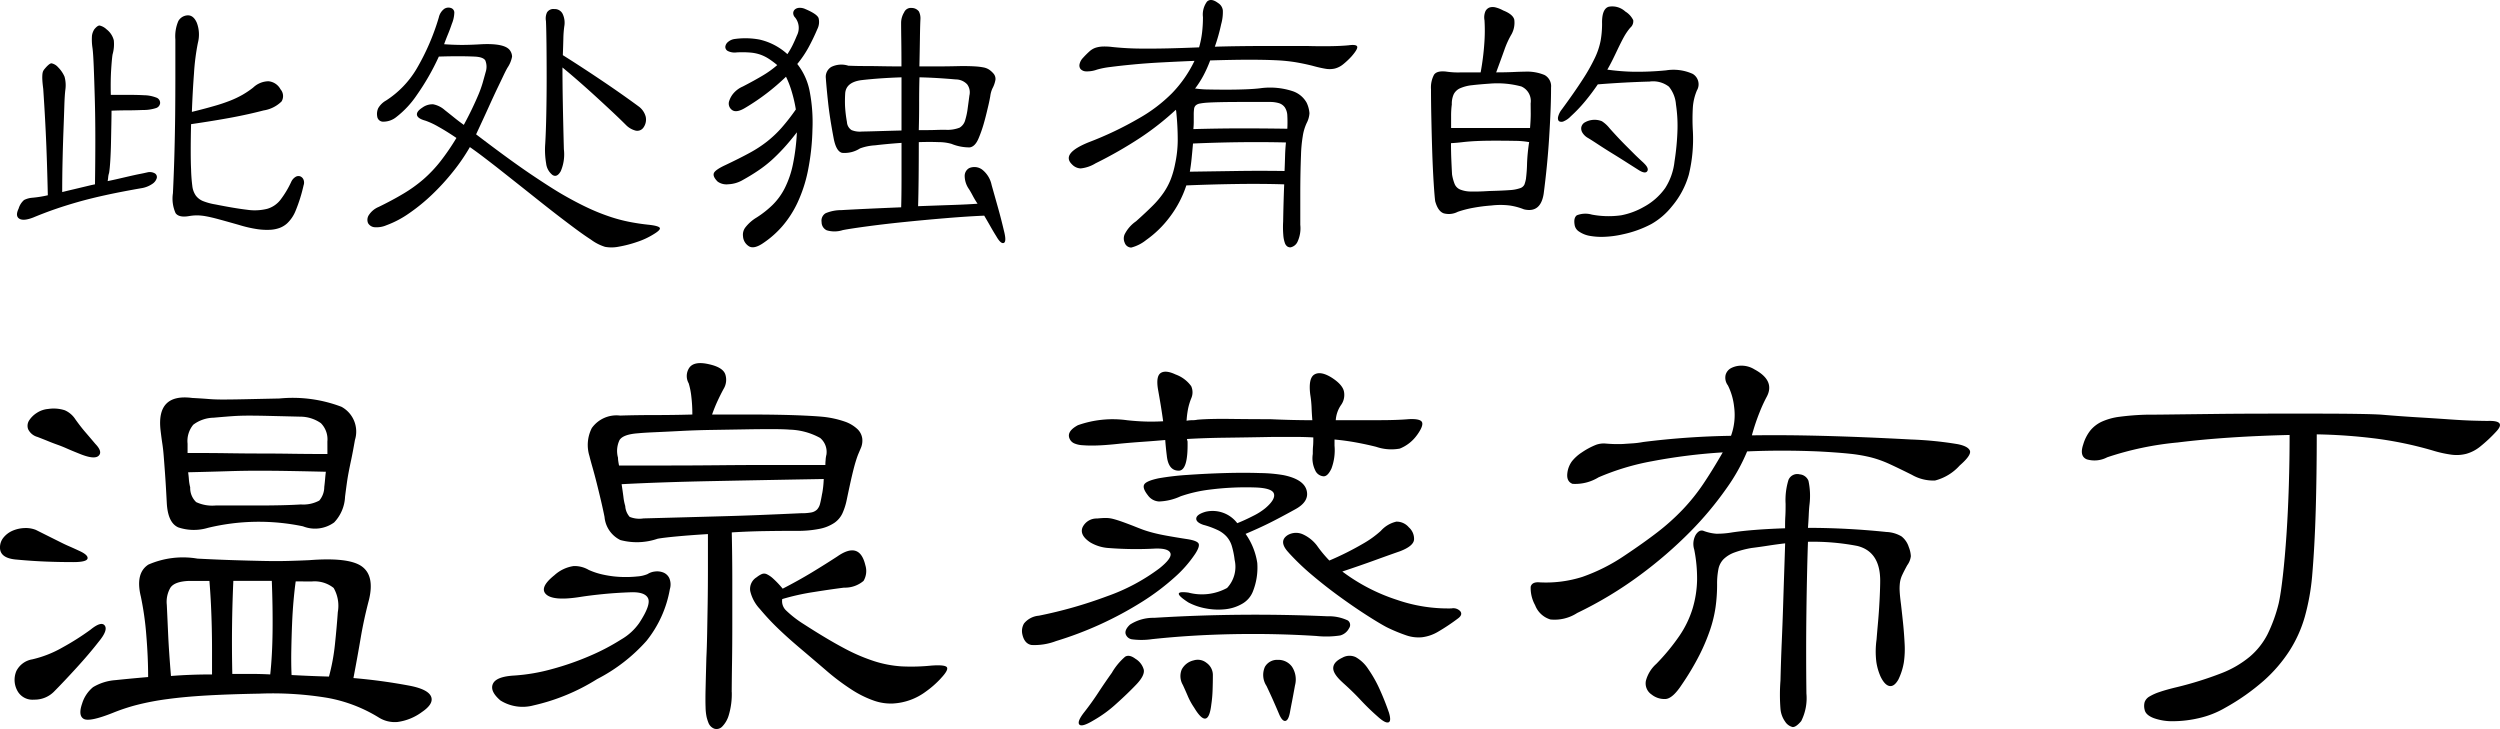 <svg xmlns="http://www.w3.org/2000/svg" width="161.527" height="47.106" viewBox="0 0 161.527 47.106">
  <g id="グループ_8218" data-name="グループ 8218" transform="translate(-790.893 -6890.291)">
    <g id="グループ_8039" data-name="グループ 8039" transform="translate(-3084.593 -449.256)">
      <g id="グループ_8037" data-name="グループ 8037" transform="translate(3876.579 7339.547)">
        <path id="パス_25833" data-name="パス 25833" d="M3882.2,7347.593q-.046.363-.068,1.068t-.057,1.615q-.034.91-.057,1.934t-.023,2c.242-.061.508-.125.8-.193l1-.239c.06-.015.167-.038.318-.068q.022-1.479.022-2.912t-.034-2.627q-.034-1.195-.068-2.059t-.08-1.206a3.608,3.608,0,0,1-.034-.808,1.047,1.047,0,0,1,.148-.4c.136-.167.25-.25.341-.25a.973.973,0,0,1,.455.25,1.284,1.284,0,0,1,.466.706,2.4,2.4,0,0,1-.079.91c-.031.182-.061.508-.091.978s-.038,1.016-.023,1.638h1.217q.512,0,.921.023a2.253,2.253,0,0,1,.785.147.363.363,0,0,1,.262.375.378.378,0,0,1-.262.307,2.666,2.666,0,0,1-.853.125q-.592.023-1.046.023t-.978.022q0,.3-.011.865t-.023,1.183q-.012.614-.045,1.16t-.08.818a1.157,1.157,0,0,0-.057.273,2.342,2.342,0,0,1-.034.25q.341-.068.728-.159l.74-.171c.235-.053.447-.1.637-.136s.345-.072.466-.1a.661.661,0,0,1,.478.067.278.278,0,0,1,.125.3.675.675,0,0,1-.284.376,1.713,1.713,0,0,1-.728.284q-1.3.227-2.286.443t-1.785.443q-.8.228-1.49.467t-1.4.534q-.637.25-.91.08t-.045-.648a1.174,1.174,0,0,1,.353-.558,1.42,1.42,0,0,1,.535-.147,7.34,7.34,0,0,0,1-.16q-.023-1.047-.057-2.115t-.08-2.013q-.046-.943-.091-1.672t-.068-1.069c-.031-.242-.05-.432-.057-.568a2.4,2.4,0,0,1,0-.342.912.912,0,0,1,.034-.2.574.574,0,0,1,.091-.159q.318-.387.466-.387a.767.767,0,0,1,.421.25,1.979,1.979,0,0,1,.421.614A2.092,2.092,0,0,1,3882.2,7347.593Zm13.9-.023a.666.666,0,0,1,.068.785,2.117,2.117,0,0,1-1.16.58q-.955.25-2.047.455t-2.639.432q-.023.933-.023,1.695t.023,1.217a10.314,10.314,0,0,0,.08,1.081,1.347,1.347,0,0,0,.228.625,1.106,1.106,0,0,0,.466.353,3.84,3.84,0,0,0,.8.216q1.251.25,2.036.342a3.349,3.349,0,0,0,1.3-.057,1.668,1.668,0,0,0,.853-.569,6.141,6.141,0,0,0,.705-1.171.727.727,0,0,1,.273-.319.357.357,0,0,1,.3-.045.38.38,0,0,1,.216.2.517.517,0,0,1,.011.387,9.969,9.969,0,0,1-.523,1.661,2.282,2.282,0,0,1-.546.8,1.539,1.539,0,0,1-.467.284,2.07,2.07,0,0,1-.625.125,4.326,4.326,0,0,1-.853-.045,8.1,8.1,0,0,1-1.171-.273q-.8-.227-1.3-.363t-.831-.194a3.45,3.45,0,0,0-.568-.057,3.135,3.135,0,0,0-.512.046q-.66.114-.875-.193a2.318,2.318,0,0,1-.17-1.285q.068-1.456.1-2.685t.045-2.388q.011-1.16.012-2.332v-2.536a2.5,2.5,0,0,1,.193-1.183.728.728,0,0,1,.557-.364q.409-.045.637.478a2.148,2.148,0,0,1,.068,1.3,14.5,14.5,0,0,0-.25,1.956q-.092,1.228-.137,2.5.819-.2,1.422-.375a11.013,11.013,0,0,0,1.058-.353,6.3,6.3,0,0,0,.808-.387,5.824,5.824,0,0,0,.671-.455,1.47,1.47,0,0,1,.989-.409A.983.983,0,0,1,3896.1,7347.57Z" transform="translate(-3879.069 -7341.8)"/>
        <path id="パス_25834" data-name="パス 25834" d="M3971.813,7355.784a4.895,4.895,0,0,1-1.092.512,7.643,7.643,0,0,1-1.183.307,2.352,2.352,0,0,1-.887.011,3.034,3.034,0,0,1-.91-.466q-.386-.25-.807-.557t-1.092-.819q-.671-.511-1.672-1.308t-2.525-2q-.409-.318-.841-.648t-.887-.648a12.444,12.444,0,0,1-1.092,1.592,14.811,14.811,0,0,1-1.353,1.479,11.944,11.944,0,0,1-1.479,1.206,6.374,6.374,0,0,1-1.467.773,1.613,1.613,0,0,1-.8.125.541.541,0,0,1-.387-.261.559.559,0,0,1,.068-.546,1.391,1.391,0,0,1,.614-.5q.887-.431,1.592-.853a9.1,9.1,0,0,0,1.3-.932,8.476,8.476,0,0,0,1.1-1.16,14.943,14.943,0,0,0,1.035-1.513q-.637-.432-1.172-.729a4.93,4.93,0,0,0-.83-.387q-.5-.136-.546-.363t.342-.478a1.1,1.1,0,0,1,.705-.217,1.583,1.583,0,0,1,.75.375q.319.251.614.489t.614.466q.319-.592.546-1.069t.4-.887a7.271,7.271,0,0,0,.273-.763q.1-.352.193-.693a1.085,1.085,0,0,0-.023-.751q-.137-.227-.705-.25-.523-.022-1.058-.022t-1.24.022a15.476,15.476,0,0,1-1.433,2.5,6.079,6.079,0,0,1-1.319,1.41,1.326,1.326,0,0,1-.819.295.382.382,0,0,1-.41-.341.9.9,0,0,1,.068-.535,1.342,1.342,0,0,1,.5-.488,6.185,6.185,0,0,0,1.968-2.036,14.912,14.912,0,0,0,1.444-3.333.943.943,0,0,1,.353-.557.5.5,0,0,1,.421-.057.312.312,0,0,1,.228.285,2.031,2.031,0,0,1-.159.739q-.114.341-.25.671t-.25.648q.613.045,1.16.045t1.274-.045q1.546-.068,1.842.432a.7.7,0,0,1,.114.375,1.91,1.91,0,0,1-.3.716q-.114.2-.261.512t-.387.808q-.239.5-.568,1.228t-.808,1.752q2.206,1.684,3.594,2.616t2.116,1.342q.8.456,1.5.785a13.229,13.229,0,0,0,1.376.557,10.027,10.027,0,0,0,1.308.353q.637.126,1.3.193.591.069.671.193T3971.813,7355.784Zm-1.046-8.28a1.205,1.205,0,0,1,.512.705.887.887,0,0,1-.171.729.485.485,0,0,1-.546.147,1.335,1.335,0,0,1-.546-.33q-.432-.432-.944-.91t-1.046-.967q-.535-.489-1.081-.966t-1.046-.888q0,1,.023,2.286t.068,2.991a2.764,2.764,0,0,1-.2,1.422q-.25.444-.546.239a1.108,1.108,0,0,1-.4-.74,5.226,5.226,0,0,1-.057-1.285q.045-.773.068-1.922t.023-2.32q0-1.171-.011-2.172t-.034-1.5a.923.923,0,0,1,.068-.557.488.488,0,0,1,.478-.216.566.566,0,0,1,.535.319,1.333,1.333,0,0,1,.1.818,6.808,6.808,0,0,0-.057.773q-.011.456-.034,1.069,1.16.728,2.457,1.6T3970.766,7347.5Z" transform="translate(-3930.651 -7340.665)"/>
        <path id="パス_25835" data-name="パス 25835" d="M4033,7349.055a15.1,15.1,0,0,1-.3,2.707,9.18,9.18,0,0,1-.671,2.036,6.647,6.647,0,0,1-.967,1.5,6.172,6.172,0,0,1-1.183,1.058q-.637.455-.979.25a.812.812,0,0,1-.387-.659.768.768,0,0,1,.159-.569,2.635,2.635,0,0,1,.728-.637,6.391,6.391,0,0,0,1.024-.808,4.182,4.182,0,0,0,.785-1.08,6.183,6.183,0,0,0,.523-1.513,13.342,13.342,0,0,0,.262-2.1q-.456.592-.864,1.035t-.808.8a7.808,7.808,0,0,1-.842.648q-.443.3-.967.591a2.015,2.015,0,0,1-.955.284.98.98,0,0,1-.682-.171q-.319-.318-.25-.535t.751-.535q.91-.431,1.558-.784a7.92,7.92,0,0,0,1.149-.751,7.275,7.275,0,0,0,.933-.887,13.321,13.321,0,0,0,.91-1.171,8.926,8.926,0,0,0-.261-1.138,6.234,6.234,0,0,0-.375-.978,14.185,14.185,0,0,1-2.616,2q-.592.363-.875.147a.509.509,0,0,1-.171-.6,1.421,1.421,0,0,1,.273-.478,1.663,1.663,0,0,1,.591-.432q.75-.387,1.3-.716a6.428,6.428,0,0,0,.932-.671,5.774,5.774,0,0,0-.535-.4,2.629,2.629,0,0,0-.546-.273,2.664,2.664,0,0,0-.659-.137,6.588,6.588,0,0,0-.876-.011.99.99,0,0,1-.58-.091.3.3,0,0,1-.159-.273.471.471,0,0,1,.171-.307.823.823,0,0,1,.432-.194,5,5,0,0,1,1.6.035,3.981,3.981,0,0,1,1.808.944,5.248,5.248,0,0,0,.33-.568q.148-.3.285-.637a1.078,1.078,0,0,0-.114-1.16.414.414,0,0,1-.125-.3.328.328,0,0,1,.114-.228.46.46,0,0,1,.285-.1.835.835,0,0,1,.386.08q.751.319.853.58a1.006,1.006,0,0,1-.08.716q-.25.592-.557,1.16a6.739,6.739,0,0,1-.739,1.092,4.088,4.088,0,0,1,.808,1.8A10.594,10.594,0,0,1,4033,7349.055Zm1.956,6.505a1.728,1.728,0,0,1-1.035.011.581.581,0,0,1-.33-.534.556.556,0,0,1,.262-.569,2.6,2.6,0,0,1,1.012-.2q.773-.045,1.774-.091t2.093-.091q.022-.727.023-1.82v-2.343q-.955.068-1.717.159a3.32,3.32,0,0,0-.967.2,1.833,1.833,0,0,1-1.16.285q-.387-.1-.546-.967-.25-1.32-.353-2.275t-.148-1.592a.746.746,0,0,1,.353-.716,1.47,1.47,0,0,1,1.1-.08l.341.011q.3.011.762.011t1.069.012q.6.012,1.262.011,0-.955-.011-1.694t-.011-1.126a1.308,1.308,0,0,1,.194-.671.47.47,0,0,1,.489-.285.586.586,0,0,1,.466.227.974.974,0,0,1,.1.479q-.023.455-.034,1.251t-.034,1.819h1.285q.58,0,1.445-.022.523,0,.865.022a4.216,4.216,0,0,1,.557.068,1.014,1.014,0,0,1,.364.148,1.509,1.509,0,0,1,.284.262.527.527,0,0,1,.114.386,1.862,1.862,0,0,1-.2.569,1.764,1.764,0,0,0-.136.5q-.068.387-.182.842-.115.5-.25.967a8.247,8.247,0,0,1-.319.9q-.227.546-.58.592a3.071,3.071,0,0,1-1.171-.228,3.019,3.019,0,0,0-.83-.113q-.58-.023-1.285,0,0,1.25-.011,2.331t-.034,1.808q1.228-.045,2.241-.08t1.6-.08a5.57,5.57,0,0,1-.307-.511q-.126-.24-.239-.421a1.505,1.505,0,0,1-.285-.876.576.576,0,0,1,.285-.489.846.846,0,0,1,.842.091,1.7,1.7,0,0,1,.614,1l.41,1.456q.205.728.386,1.5.182.705-.011.785t-.489-.443q-.16-.251-.353-.592t-.421-.728q-1.069.045-2.445.159t-2.707.25q-1.33.136-2.423.284T4034.954,7355.56Zm1.251-6.37c.121,0,.432-.007.932-.022s1.038-.03,1.615-.045v-3.435q-.7.023-1.353.068c-.432.031-.846.068-1.24.114q-1,.136-1.046.864-.023.387-.011.773a8.306,8.306,0,0,0,.125,1.069.655.655,0,0,0,.3.522A1.412,1.412,0,0,0,4036.206,7349.19Zm6.938-2.342a.871.871,0,0,0-.148-.706,1.013,1.013,0,0,0-.739-.318q-1.274-.113-2.343-.136-.023.818-.022,1.683t-.023,1.729c.409,0,.77,0,1.08-.011s.519-.012.626-.012a2.164,2.164,0,0,0,.933-.137.809.809,0,0,0,.364-.5,4.469,4.469,0,0,0,.159-.763Q4043.1,7347.19,4043.143,7346.849Z" transform="translate(-3981.6 -7340.692)"/>
        <path id="パス_25836" data-name="パス 25836" d="M4111.651,7341.108a11.581,11.581,0,0,1-.41,1.456q.705-.023,1.6-.035t1.752-.011h2.627q.8.023,1.5.011c.47-.007.856-.026,1.16-.056q.5-.069.558.08t-.353.625a4.9,4.9,0,0,1-.569.535,1.415,1.415,0,0,1-.523.262,1.521,1.521,0,0,1-.614.011c-.227-.038-.508-.1-.842-.194q-.546-.136-1.091-.228a11.123,11.123,0,0,0-1.263-.125q-.717-.034-1.729-.034t-2.514.046a8.042,8.042,0,0,1-.443.989,6.219,6.219,0,0,1-.535.831h.068a6.091,6.091,0,0,0,.819.057c.364.008.75.011,1.16.011s.811-.007,1.206-.022.713-.038.955-.068a4.676,4.676,0,0,1,2.082.182,1.618,1.618,0,0,1,.921.751,1.909,1.909,0,0,1,.182.682,1.586,1.586,0,0,1-.182.637,3.09,3.09,0,0,0-.25.842,8.881,8.881,0,0,0-.114,1.228q-.023.592-.035,1.217c-.007.417-.011.827-.011,1.228v2.059a2.079,2.079,0,0,1-.183,1.1.636.636,0,0,1-.455.354.376.376,0,0,1-.2-.058.457.457,0,0,1-.159-.227,1.934,1.934,0,0,1-.1-.5,6.316,6.316,0,0,1-.011-.876q.022-1.273.068-2.411-1.433-.045-3.06-.022t-3.264.091a6.928,6.928,0,0,1-1.092,2.07,6.756,6.756,0,0,1-1.5,1.456,2.549,2.549,0,0,1-.966.489.452.452,0,0,1-.421-.307.672.672,0,0,1-.011-.535,2.23,2.23,0,0,1,.739-.853q.636-.568,1.069-1a5.877,5.877,0,0,0,.717-.853,4.418,4.418,0,0,0,.455-.853,5.853,5.853,0,0,0,.285-1,7.505,7.505,0,0,0,.17-1.49,17.652,17.652,0,0,0-.1-1.922.1.1,0,0,0-.011-.045.1.1,0,0,1-.011-.045,17.832,17.832,0,0,1-2.286,1.8,26.909,26.909,0,0,1-2.9,1.66,2.279,2.279,0,0,1-.966.33.812.812,0,0,1-.558-.262q-.728-.7,1.092-1.433a22.073,22.073,0,0,0,3.241-1.547,9.84,9.84,0,0,0,2.127-1.615,7.94,7.94,0,0,0,1.455-2.093q-1.091.046-2.115.1t-1.866.136q-.842.08-1.444.16a5.29,5.29,0,0,0-.875.17,1.878,1.878,0,0,1-.694.114.507.507,0,0,1-.364-.148.375.375,0,0,1-.068-.318.828.828,0,0,1,.216-.4,5.775,5.775,0,0,1,.432-.433,1.147,1.147,0,0,1,.387-.228,1.74,1.74,0,0,1,.467-.079,4.141,4.141,0,0,1,.648.034,18.956,18.956,0,0,0,2.047.1q1.318.011,3.526-.08a6.075,6.075,0,0,0,.193-.955,8.439,8.439,0,0,0,.057-1,1.4,1.4,0,0,1,.261-1q.262-.25.717.091a.646.646,0,0,1,.307.478A2.868,2.868,0,0,1,4111.651,7341.108Zm4.186,7.643q-2.8-.069-6.006.068-.045.523-.091.979t-.114.841q1.592-.023,3.037-.045t3.083,0q.023-.523.034-.967T4115.837,7348.751Zm-5.982-.864q1.637-.045,3.07-.046t3,.023a8,8,0,0,0,0-.842,1.046,1.046,0,0,0-.159-.535.732.732,0,0,0-.375-.273,2.035,2.035,0,0,0-.625-.08H4112.8q-.58,0-1.137.011t-.921.034a4.041,4.041,0,0,0-.466.057.549.549,0,0,0-.261.114.36.36,0,0,0-.114.228,2.748,2.748,0,0,0-.022.4v.467C4109.877,7347.587,4109.869,7347.735,4109.854,7347.887Z" transform="translate(-4033.843 -7339.546)"/>
        <path id="パス_25837" data-name="パス 25837" d="M4186.284,7346.112c0,.47-.011.982-.034,1.535s-.053,1.13-.091,1.729-.087,1.206-.148,1.82-.129,1.209-.205,1.786q-.2,1.252-1.273,1a4.032,4.032,0,0,0-.933-.25,4.919,4.919,0,0,0-1.16,0,10.922,10.922,0,0,0-1.171.148,6.877,6.877,0,0,0-1.013.261,1.25,1.25,0,0,1-.9.1q-.376-.125-.558-.784-.045-.341-.1-1.217t-.091-1.957q-.034-1.08-.057-2.172t-.023-1.888a1.749,1.749,0,0,1,.193-.933q.193-.294.853-.2a5.14,5.14,0,0,0,.853.045h1.308a16.462,16.462,0,0,0,.238-1.876,10.979,10.979,0,0,0,.012-1.49,1.017,1.017,0,0,1,.057-.58.488.488,0,0,1,.273-.25.713.713,0,0,1,.4,0,2.073,2.073,0,0,1,.478.193q.636.251.717.6a1.549,1.549,0,0,1-.17.921,5.647,5.647,0,0,0-.478,1.046q-.228.637-.523,1.433.592,0,1.092-.022c.333-.015.583-.023.75-.023a2.937,2.937,0,0,1,1.285.216A.823.823,0,0,1,4186.284,7346.112Zm-1.319,1.023a1.027,1.027,0,0,0-.6-1.092,5.965,5.965,0,0,0-2.059-.182q-.659.045-1.126.1a2.577,2.577,0,0,0-.762.193.844.844,0,0,0-.421.387,1.482,1.482,0,0,0-.125.66,5.535,5.535,0,0,0-.046.739v.785h5.1q.045-.523.045-.921Zm-.3,4.845a9.063,9.063,0,0,0,.068-.955,11.587,11.587,0,0,1,.136-1.387,5.279,5.279,0,0,0-.9-.08q-.557-.012-1.285-.012-.546,0-.921.012t-.682.034c-.2.015-.4.034-.591.057s-.414.042-.671.057q0,.568.023,1.1t.045.921a2.924,2.924,0,0,0,.171.626.663.663,0,0,0,.364.353,1.915,1.915,0,0,0,.705.125q.444.012,1.171-.034.842-.022,1.3-.057a2.452,2.452,0,0,0,.683-.125.462.462,0,0,0,.284-.239A2.325,2.325,0,0,0,4184.668,7351.98Zm11.055-5.709a3.424,3.424,0,0,0-.273,1.1,13.151,13.151,0,0,0,0,1.558,9.742,9.742,0,0,1-.261,2.81,5.511,5.511,0,0,1-1.1,2.059,4.589,4.589,0,0,1-1.331,1.138,7.045,7.045,0,0,1-1.832.659,6.3,6.3,0,0,1-1.148.159,4.354,4.354,0,0,1-.979-.057,1.753,1.753,0,0,1-.693-.273.627.627,0,0,1-.3-.466q-.068-.432.148-.592a1.505,1.505,0,0,1,.967-.045,5.815,5.815,0,0,0,1.9.045,4.73,4.73,0,0,0,1.467-.546,4.035,4.035,0,0,0,1.376-1.217,3.987,3.987,0,0,0,.6-1.717,16.191,16.191,0,0,0,.193-2.1,9.273,9.273,0,0,0-.1-1.581,2.056,2.056,0,0,0-.455-1.149,1.667,1.667,0,0,0-1.251-.33q-.842.023-1.661.068t-1.683.113q-.387.57-.819,1.092a9.445,9.445,0,0,1-.933.978,1.321,1.321,0,0,1-.432.307.335.335,0,0,1-.307.011c-.068-.046-.095-.132-.08-.262a1.241,1.241,0,0,1,.25-.512q.819-1.115,1.331-1.911a11.979,11.979,0,0,0,.8-1.41,4.671,4.671,0,0,0,.375-1.126,6.221,6.221,0,0,0,.091-1.08q-.023-.955.421-1.1a1.238,1.238,0,0,1,1.081.307,1.326,1.326,0,0,1,.511.558.543.543,0,0,1-.193.489,3.714,3.714,0,0,0-.4.58q-.171.307-.421.83-.16.341-.318.66t-.341.637a14.23,14.23,0,0,0,1.66.136,19.114,19.114,0,0,0,2.139-.09,3.024,3.024,0,0,1,1.717.228A.784.784,0,0,1,4195.724,7346.271Zm-3.458,4.709q.364.341.239.534t-.534-.057l-.717-.455q-.467-.3-.978-.614t-.967-.614q-.455-.3-.683-.432a.981.981,0,0,1-.307-.307.518.518,0,0,1-.08-.341.479.479,0,0,1,.193-.307,1.268,1.268,0,0,1,1.138-.1,2.05,2.05,0,0,1,.489.444q.159.182.443.489t.6.625l.625.625Q4192.039,7350.775,4192.266,7350.98Z" transform="translate(-4087.162 -7340.456)"/>
      </g>
      <g id="グループ_8038" data-name="グループ 8038" transform="translate(3875.485 7363.011)">
        <path id="パス_25838" data-name="パス 25838" d="M3880.589,7433.615q.6.27.554.5c-.033.156-.342.235-.923.235s-1.17-.011-1.763-.034-1.248-.067-1.964-.134q-1.008-.1-1.008-.772a1,1,0,0,1,.235-.655,1.545,1.545,0,0,1,.588-.437,2.131,2.131,0,0,1,.755-.167,1.766,1.766,0,0,1,.739.118l.906.453.671.335q.3.152.571.269T3880.589,7433.615Zm1.276,5.876q-.6.773-1.427,1.679t-1.427,1.512a1.759,1.759,0,0,1-1.327.554,1.105,1.105,0,0,1-1.024-.487,1.463,1.463,0,0,1-.117-1.36,1.406,1.406,0,0,1,1.024-.755,7.139,7.139,0,0,0,1.964-.773,16.663,16.663,0,0,0,1.8-1.142q.7-.57.923-.269T3881.865,7439.491Zm-.2-12.759q.47.5.185.755t-1.259-.15q-.5-.2-.806-.336c-.2-.089-.4-.168-.588-.235s-.381-.14-.571-.218-.431-.174-.722-.286a.942.942,0,0,1-.6-.5.643.643,0,0,1,.067-.57,1.632,1.632,0,0,1,.5-.487,1.578,1.578,0,0,1,.739-.251,2.332,2.332,0,0,1,1.058.084,1.544,1.544,0,0,1,.688.587q.335.47.638.822T3881.663,7426.732Zm21.053,17.326a3.406,3.406,0,0,1-1.544.621,1.943,1.943,0,0,1-1.209-.285,9.523,9.523,0,0,0-3.341-1.276,21.664,21.664,0,0,0-4.382-.269q-1.948.035-3.391.118t-2.552.235a16.829,16.829,0,0,0-1.947.369,12.281,12.281,0,0,0-1.579.521q-1.51.6-1.88.386t-.1-.99a2.2,2.2,0,0,1,.705-1.058,3.266,3.266,0,0,1,1.444-.454q.939-.1,2.115-.2,0-1.276-.118-2.7a19.336,19.336,0,0,0-.353-2.5q-.37-1.511.487-2.065a5.586,5.586,0,0,1,3.173-.386q1.309.067,2.35.1t1.9.05q.855.018,1.578,0t1.393-.05q2.552-.2,3.392.4t.47,2.149q-.336,1.277-.537,2.468t-.47,2.6a36.111,36.111,0,0,1,3.66.5q1.175.234,1.36.705T3902.716,7444.058Zm-4.3-17.594q-.135.773-.235,1.243c-.067.313-.123.587-.168.822s-.084.47-.117.705-.073.532-.118.89a2.562,2.562,0,0,1-.705,1.663,2.105,2.105,0,0,1-2.015.251,13.963,13.963,0,0,0-6.145.1,3.161,3.161,0,0,1-1.914-.033q-.672-.3-.739-1.578t-.118-1.965q-.05-.687-.084-1.108c-.022-.28-.05-.525-.083-.738s-.073-.509-.118-.89q-.269-2.384,2.048-2.082c.425.022.772.045,1.041.067s.576.034.924.034.794-.005,1.343-.017l2.333-.05a8.848,8.848,0,0,1,4,.537A1.822,1.822,0,0,1,3898.418,7426.463Zm-12.155,10.644q.033.7.084,1.847t.185,2.753q1.242-.1,2.653-.1v-1.578q0-.738-.017-1.46t-.051-1.444q-.034-.721-.1-1.561h-1.31q-.94.034-1.209.436A1.813,1.813,0,0,0,3886.263,7437.107Zm10.375-10.543a1.484,1.484,0,0,0-.419-1.192,2.326,2.326,0,0,0-1.327-.42q-1.31-.032-2.065-.05t-1.293-.017q-.537,0-1.024.034t-1.226.1a2.255,2.255,0,0,0-1.31.453,1.654,1.654,0,0,0-.369,1.226v.6q1.511,0,2.619.017t2.1.018q.99,0,2,.016t2.317.017Zm-.2,2.921c.022-.179.039-.341.051-.487s.028-.307.05-.486q-1.444-.034-2.451-.051t-1.931-.017q-.924,0-1.964.033t-2.552.068c.022.156.039.313.05.47a2.864,2.864,0,0,0,.084.5,1.256,1.256,0,0,0,.386.958,2.457,2.457,0,0,0,1.259.218h2.8q.756,0,1.478-.017t1.226-.05a2.18,2.18,0,0,0,1.192-.252A1.36,1.36,0,0,0,3896.437,7429.485Zm-5.876,6.078q-.068,1.511-.084,2.988t.017,3.022h1.209q.6,0,1.242.033.134-1.242.151-2.787t-.05-3.256Zm4.029.033q-.068.471-.134,1.192t-.1,1.545q-.034.823-.05,1.7t.017,1.612q1.242.067,2.417.1a13.043,13.043,0,0,0,.386-2.082q.117-1.108.185-2.082a2.322,2.322,0,0,0-.268-1.561,1.968,1.968,0,0,0-1.41-.42Z" transform="translate(-3875.485 -7421.496)"/>
        <path id="パス_25839" data-name="パス 25839" d="M3991.185,7431.058a7.355,7.355,0,0,1-1.511,3.341,10.975,10.975,0,0,1-3.19,2.468,13.157,13.157,0,0,1-4.113,1.7,2.7,2.7,0,0,1-2.132-.319q-.7-.6-.487-1.074t1.394-.538a11.983,11.983,0,0,0,2.435-.42,18.032,18.032,0,0,0,2.451-.856,14.024,14.024,0,0,0,2.015-1.058,3.624,3.624,0,0,0,1.158-1.058q.772-1.176.571-1.6t-1.142-.386q-.94.034-1.78.118t-1.477.185q-1.713.27-2.183-.168t.537-1.242a2.35,2.35,0,0,1,1.242-.588,1.813,1.813,0,0,1,.974.252,4.679,4.679,0,0,0,1.008.319,6.483,6.483,0,0,0,1.125.134,7.173,7.173,0,0,0,1.007-.034,2.081,2.081,0,0,0,.655-.151,1.092,1.092,0,0,1,.487-.168,1.08,1.08,0,0,1,.537.067.729.729,0,0,1,.386.369A1.046,1.046,0,0,1,3991.185,7431.058Zm4,6.648a4.739,4.739,0,0,1-.185,1.46,1.748,1.748,0,0,1-.437.772.5.5,0,0,1-.5.135.654.654,0,0,1-.386-.386,2.853,2.853,0,0,1-.117-.369,3.416,3.416,0,0,1-.067-.638q-.017-.436,0-1.175t.051-2.015q.033-.638.05-1.544t.034-1.948q.016-1.041.017-2.2v-2.3q-1.142.069-2.015.151t-1.242.151a4.126,4.126,0,0,1-2.4.083,1.841,1.841,0,0,1-1.024-1.495q-.1-.5-.235-1.074t-.269-1.107c-.09-.358-.179-.693-.269-1.008s-.157-.559-.2-.739a2.413,2.413,0,0,1,.151-1.813,1.956,1.956,0,0,1,1.83-.806q1.074-.034,2.266-.034t2.4-.034a9.531,9.531,0,0,0-.067-1.175,4.622,4.622,0,0,0-.168-.84.95.95,0,0,1,.05-1.024q.319-.42,1.226-.218.94.2,1.091.671a1.13,1.13,0,0,1-.118.94q-.2.37-.386.772t-.353.873h2.25q1.109,0,2.032.017t1.645.051q.722.034,1.091.067a6.28,6.28,0,0,1,1.544.318,2.269,2.269,0,0,1,.84.5,1.036,1.036,0,0,1,.3.588,1.223,1.223,0,0,1-.067.57q-.1.236-.185.437c-.056.134-.117.313-.185.537s-.146.526-.235.906-.2.9-.335,1.544a4.073,4.073,0,0,1-.269.84,1.538,1.538,0,0,1-.52.621,2.612,2.612,0,0,1-.94.386,7.027,7.027,0,0,1-1.528.134q-.906,0-2,.017t-2.166.084q.033,1.545.034,3.056v2.871q0,1.359-.017,2.484T3995.181,7437.706Zm6.111-15.311a1.177,1.177,0,0,0-.4-1.108,4.334,4.334,0,0,0-1.981-.538q-.37-.032-1.142-.033t-1.763.017l-2.065.034q-1.075.017-2.031.067t-1.713.083q-.755.034-1.057.067-.974.067-1.209.437a1.634,1.634,0,0,0-.1,1.142,1.486,1.486,0,0,0,.017.218q.016.119.05.286h2.955q1.713,0,3.56-.018t3.626-.016h3.19a2.765,2.765,0,0,1,.017-.319C4001.252,7422.613,4001.27,7422.507,4001.292,7422.395Zm-.269,2.484a6.313,6.313,0,0,0,.1-.94q-3.861.068-7.2.135t-5.859.2q.067.437.117.823a3.3,3.3,0,0,0,.118.588,1.152,1.152,0,0,0,.285.7,1.661,1.661,0,0,0,.89.1l2.485-.067,2.434-.067q1.225-.032,2.518-.083t2.736-.118a3.44,3.44,0,0,0,.672-.05.723.723,0,0,0,.369-.185.841.841,0,0,0,.2-.386Q4000.956,7425.282,4001.023,7424.879Zm7.656,11.954a6.233,6.233,0,0,1-.957.839,3.9,3.9,0,0,1-2.133.772,3.266,3.266,0,0,1-1.225-.185,6.668,6.668,0,0,1-1.427-.705,14.727,14.727,0,0,1-1.712-1.293q-.941-.806-1.595-1.359t-1.125-.991q-.471-.436-.823-.806t-.688-.772a2.51,2.51,0,0,1-.621-1.159.885.885,0,0,1,.42-.89,1.519,1.519,0,0,1,.319-.2.4.4,0,0,1,.319,0,1.637,1.637,0,0,1,.419.285,6.22,6.22,0,0,1,.621.655q1.041-.537,1.9-1.058t1.629-1.023q1.444-1.008,1.813.57a1.251,1.251,0,0,1-.117,1.008,1.851,1.851,0,0,1-1.259.437q-.806.1-1.964.285a15.1,15.1,0,0,0-2.031.453.831.831,0,0,0,.252.739,6.98,6.98,0,0,0,1.125.873q1.511.975,2.585,1.545a11.825,11.825,0,0,0,1.981.856,7.291,7.291,0,0,0,1.763.336,12.827,12.827,0,0,0,1.93-.051q.907-.066,1.008.118T4008.679,7436.833Z" transform="translate(-3947.904 -7416.454)"/>
        <path id="パス_25840" data-name="パス 25840" d="M4096.316,7429.3q-.705-.469-.5-.973a1,1,0,0,1,.94-.571q.335-.034.57-.034a1.9,1.9,0,0,1,.487.067q.252.067.537.168t.722.269q.335.135.6.235c.179.067.392.134.638.2s.548.135.906.2.828.146,1.411.235c.4.067.632.163.688.285s-.016.342-.218.655a7.815,7.815,0,0,1-1.36,1.544,15.287,15.287,0,0,1-2.082,1.562,23.049,23.049,0,0,1-5.557,2.535,3.9,3.9,0,0,1-1.578.252q-.471-.083-.6-.722a.965.965,0,0,1,.117-.672,1.386,1.386,0,0,1,.957-.5,28.761,28.761,0,0,0,4.415-1.259,12.592,12.592,0,0,0,3.375-1.8q.839-.672.706-.99t-1.008-.286a22.642,22.642,0,0,1-2.937-.034A2.675,2.675,0,0,1,4096.316,7429.3Zm21.12-6.95a2.514,2.514,0,0,1-1.125.89,3.037,3.037,0,0,1-1.528-.117q-.672-.168-1.326-.286t-1.36-.185v.4a3.365,3.365,0,0,1-.2,1.478q-.235.5-.5.5a.637.637,0,0,1-.554-.4,1.765,1.765,0,0,1-.151-1.041c0-.157,0-.325.017-.5s.017-.37.017-.571q-.571-.034-1.226-.033h-1.36q-1.712.033-3.072.05t-2.5.084a.214.214,0,0,0,.017.1.239.239,0,0,1,.017.1q.033,1.846-.571,1.847-.672,0-.772-.974-.067-.537-.1-1.007-.773.067-1.494.117t-1.427.118q-.907.1-1.495.117a7.858,7.858,0,0,1-.94-.017,1.529,1.529,0,0,1-.521-.118.581.581,0,0,1-.235-.185q-.37-.536.47-.99a6.74,6.74,0,0,1,3.19-.319q.637.068,1.192.083t1.125-.017q-.068-.5-.151-1.007t-.185-1.075q-.134-.839.185-1.041t.957.1a2.131,2.131,0,0,1,1.007.756.968.968,0,0,1,0,.789,3.95,3.95,0,0,0-.2.655,5.973,5.973,0,0,0-.1.789,1.79,1.79,0,0,1,.353-.034,1.8,1.8,0,0,0,.353-.034q.806-.067,2.132-.05t2.569.017q.738.034,1.41.05t1.31.017q-.034-.4-.05-.823a6.784,6.784,0,0,0-.084-.823q-.135-1.074.269-1.31t1.108.2q.738.471.806.94a1.11,1.11,0,0,1-.2.839,1.948,1.948,0,0,0-.336.974h2.787q1.175,0,1.948-.067.738-.034.839.2T4117.437,7422.351Zm-19.71,15.345a4.07,4.07,0,0,1,.839-1.007q.269-.168.671.134a1.182,1.182,0,0,1,.537.705q.067.371-.47.94-.571.6-1.326,1.276a8.071,8.071,0,0,1-1.427,1.041q-.773.469-.94.285c-.113-.124,0-.4.335-.823q.47-.6.89-1.243T4097.727,7437.7Zm2.619-2.149a4.763,4.763,0,0,1-1.326.017.5.5,0,0,1-.42-.353c-.045-.179.05-.38.285-.6a2.783,2.783,0,0,1,1.562-.437,106.151,106.151,0,0,1,11.182-.1,2.883,2.883,0,0,1,1.326.269.357.357,0,0,1,.084.5.912.912,0,0,1-.571.47,5.987,5.987,0,0,1-1.544.034q-2.619-.168-5.339-.118T4100.346,7435.547Zm3.257-7.387q-.47-.168-.437-.42t.6-.419a2,2,0,0,1,2.048.739c.335-.135.677-.291,1.024-.47a4.024,4.024,0,0,0,.789-.5q.671-.571.554-.94t-1.259-.4a18.457,18.457,0,0,0-2.837.134,9.148,9.148,0,0,0-1.931.437,3.6,3.6,0,0,1-1.393.336.94.94,0,0,1-.723-.4q-.369-.469-.235-.7t.94-.4a17.153,17.153,0,0,1,1.881-.218q1.175-.083,2.4-.118t2.267,0a9.516,9.516,0,0,1,1.511.134q1.31.269,1.495.991t-.756,1.226q-.973.538-1.645.873t-1.545.705a4.386,4.386,0,0,1,.756,1.88,4.173,4.173,0,0,1-.286,1.847,1.575,1.575,0,0,1-.688.789,2.72,2.72,0,0,1-1.092.353,4.227,4.227,0,0,1-1.242-.05,3.9,3.9,0,0,1-1.142-.387q-1.242-.8,0-.638a3.4,3.4,0,0,0,2.5-.3,2,2,0,0,0,.487-1.813,5.264,5.264,0,0,0-.185-.906,1.618,1.618,0,0,0-.353-.621,1.869,1.869,0,0,0-.6-.42A5.345,5.345,0,0,0,4103.6,7428.16Zm-1.31,10.342a1.123,1.123,0,0,1-.067-.991,1.161,1.161,0,0,1,.772-.588.9.9,0,0,1,.839.168.957.957,0,0,1,.4.806q0,.437-.017.94a8.015,8.015,0,0,1-.084.94q-.2,1.712-1.108.2a4.343,4.343,0,0,1-.4-.722Q4102.494,7438.938,4102.293,7438.5Zm5.406.067a1.29,1.29,0,0,1-.1-1.226.907.907,0,0,1,.839-.453,1.086,1.086,0,0,1,.907.437,1.5,1.5,0,0,1,.2,1.209q-.134.738-.2,1.074c-.045.224-.089.458-.134.705-.067.336-.168.509-.3.521s-.269-.14-.4-.454-.258-.6-.37-.856S4107.878,7438.949,4107.7,7438.568Zm1.444-8.6q-.7-.738-.067-1.142a1.074,1.074,0,0,1,1.008-.033,2.389,2.389,0,0,1,.873.705,8.046,8.046,0,0,0,.806.974,19.134,19.134,0,0,0,2.149-1.074,6.5,6.5,0,0,0,1.175-.84,1.916,1.916,0,0,1,1.007-.6,1.034,1.034,0,0,1,.807.37.99.99,0,0,1,.335.789q-.034.42-.907.755-.773.269-1.645.587t-2.082.722a12.031,12.031,0,0,0,3.526,1.83,10.112,10.112,0,0,0,3.525.554.608.608,0,0,1,.571.184q.168.22-.134.453a13.211,13.211,0,0,1-1.31.874,2.655,2.655,0,0,1-1.024.352,2.423,2.423,0,0,1-1.007-.117,10.7,10.7,0,0,1-1.292-.537q-.5-.268-1.31-.789t-1.712-1.175q-.907-.656-1.78-1.393A15.689,15.689,0,0,1,4109.143,7429.973Zm3.492,8.395q-.639-.571-.621-.957t.587-.655a.934.934,0,0,1,.873-.034,2.342,2.342,0,0,1,.806.772,8.037,8.037,0,0,1,.738,1.31q.335.738.6,1.511.168.571-.05.621c-.146.034-.375-.1-.689-.386q-.571-.5-1.091-1.058T4112.635,7438.367Z" transform="translate(-4025.871 -7417.719)"/>
        <path id="パス_25841" data-name="パス 25841" d="M4214.064,7417.233q1.377.739.772,1.813a9.73,9.73,0,0,0-.437.957,13.551,13.551,0,0,0-.5,1.494q2.047-.033,4.6.033t5.708.235a23.13,23.13,0,0,1,2.988.3c.447.089.71.23.789.419s-.14.51-.654.957a3.221,3.221,0,0,1-1.6.974,2.772,2.772,0,0,1-1.494-.369q-.874-.436-1.46-.705a7.146,7.146,0,0,0-1.175-.42,9.8,9.8,0,0,0-1.36-.235q-.773-.083-2.049-.151-2.384-.1-4.6,0a12,12,0,0,1-1.343,2.4,21.7,21.7,0,0,1-2.333,2.787,27.544,27.544,0,0,1-3.24,2.8,25.049,25.049,0,0,1-4.063,2.451,2.687,2.687,0,0,1-1.729.42,1.528,1.528,0,0,1-.99-.924,2.282,2.282,0,0,1-.286-1.191q.084-.319.554-.285a7.766,7.766,0,0,0,2.787-.353,11.787,11.787,0,0,0,2.753-1.394q1.208-.806,2.1-1.494a14.5,14.5,0,0,0,1.611-1.444,12.653,12.653,0,0,0,1.327-1.646q.6-.889,1.276-2.065a36.376,36.376,0,0,0-4.567.571,15.936,15.936,0,0,0-3.458,1.041,2.869,2.869,0,0,1-1.679.42q-.4-.152-.336-.688a1.6,1.6,0,0,1,.3-.772,2.693,2.693,0,0,1,.638-.571,4.744,4.744,0,0,1,.907-.487,1.456,1.456,0,0,1,.638-.084q.4.034.705.034c.2,0,.386,0,.554-.017l.521-.034a5.592,5.592,0,0,0,.638-.084,51.766,51.766,0,0,1,5.674-.4,3.947,3.947,0,0,0,.2-1.88,4.065,4.065,0,0,0-.4-1.376.827.827,0,0,1-.151-.671.708.708,0,0,1,.37-.454,1.448,1.448,0,0,1,.688-.151A1.585,1.585,0,0,1,4214.064,7417.233Zm2.921,6.783a.665.665,0,0,1,.571.419,4.625,4.625,0,0,1,.067,1.528c-.023.2-.039.431-.05.688s-.029.532-.05.822q1.241,0,2.518.067t2.552.2a2.064,2.064,0,0,1,.974.285,1.408,1.408,0,0,1,.47.688,1.851,1.851,0,0,1,.134.588,1.219,1.219,0,0,1-.235.588c-.134.246-.241.453-.319.621a1.712,1.712,0,0,0-.151.5,3.1,3.1,0,0,0-.017.571q.017.32.084.823.1.873.151,1.393t.084,1.159a5.959,5.959,0,0,1-.05,1.208,4.069,4.069,0,0,1-.353,1.108c-.179.314-.369.453-.57.42s-.392-.229-.571-.588a3.646,3.646,0,0,1-.286-.99,5.584,5.584,0,0,1,.017-1.427q.034-.436.084-.991c.034-.369.062-.732.084-1.091s.039-.688.05-.991.017-.542.017-.722q0-1.88-1.478-2.25a15.175,15.175,0,0,0-3.189-.269q-.067,1.948-.1,4.516t0,5.288a3.3,3.3,0,0,1-.335,1.78q-.337.4-.554.386a.793.793,0,0,1-.487-.353,1.657,1.657,0,0,1-.3-.822,11.866,11.866,0,0,1,0-1.83q.033-1.343.084-2.519t.084-2.232q.033-1.058.067-2.065t.067-2.048q-.571.067-1.108.151t-1.074.151a6.322,6.322,0,0,0-1.125.3,1.963,1.963,0,0,0-.671.42,1.265,1.265,0,0,0-.336.655,4.84,4.84,0,0,0-.083.974,10.482,10.482,0,0,1-.1,1.478,8.338,8.338,0,0,1-.353,1.46,12.64,12.64,0,0,1-.688,1.628,17.081,17.081,0,0,1-1.142,1.914q-.571.873-1.024.924a1.322,1.322,0,0,1-.923-.286.864.864,0,0,1-.37-.89,2.215,2.215,0,0,1,.672-1.091,13.581,13.581,0,0,0,1.494-1.813,6.531,6.531,0,0,0,.856-1.779,6.889,6.889,0,0,0,.285-1.83,9.522,9.522,0,0,0-.185-1.965,1.211,1.211,0,0,1,.1-.957q.234-.352.5-.251a2.934,2.934,0,0,0,.822.185,5.608,5.608,0,0,0,1.024-.084q.671-.1,1.544-.167t1.88-.1c0-.246,0-.5.017-.772s.017-.538.017-.806a4.423,4.423,0,0,1,.185-1.544A.614.614,0,0,1,4216.986,7424.016Z" transform="translate(-4100.708 -7416.832)"/>
        <path id="パス_25842" data-name="パス 25842" d="M4343.133,7428.3a9.4,9.4,0,0,1-1.024.957,2.5,2.5,0,0,1-.907.47,2.535,2.535,0,0,1-.974.05,7.554,7.554,0,0,1-1.191-.268,24.222,24.222,0,0,0-3.693-.773,35.184,35.184,0,0,0-3.794-.269q0,2.619-.067,4.936t-.235,4.264a14.467,14.467,0,0,1-.47,2.586,8.291,8.291,0,0,1-.991,2.2,9.453,9.453,0,0,1-1.662,1.931,14.227,14.227,0,0,1-2.485,1.746,5.968,5.968,0,0,1-1.7.671,7.461,7.461,0,0,1-1.646.2,3.538,3.538,0,0,1-1.276-.2c-.347-.134-.543-.313-.587-.537a.95.95,0,0,1,0-.5.687.687,0,0,1,.3-.353,3.226,3.226,0,0,1,.671-.3q.437-.151,1.142-.319a22.732,22.732,0,0,0,2.837-.889,6.569,6.569,0,0,0,1.847-1.075,4.71,4.71,0,0,0,1.142-1.444,9.792,9.792,0,0,0,.722-2q.134-.6.268-1.78t.235-2.669q.1-1.494.151-3.156t.05-3.273q-4.13.1-7.236.486a20.159,20.159,0,0,0-4.55.957,1.754,1.754,0,0,1-1.31.135q-.5-.2-.235-.974a2.664,2.664,0,0,1,.454-.89,2.115,2.115,0,0,1,.739-.571,4.007,4.007,0,0,1,1.158-.319,16.516,16.516,0,0,1,1.746-.134q.672,0,1.931-.018l2.787-.033q1.528-.016,3.173-.017h3.106q1.46,0,2.585.017t1.6.051q1.175.1,2.3.168t2.065.134q.94.067,1.6.084c.436.012.733.017.89.017Q4343.838,7427.56,4343.133,7428.3Z" transform="translate(-4181.862 -7423.867)"/>
      </g>
    </g>
  </g>
</svg>
